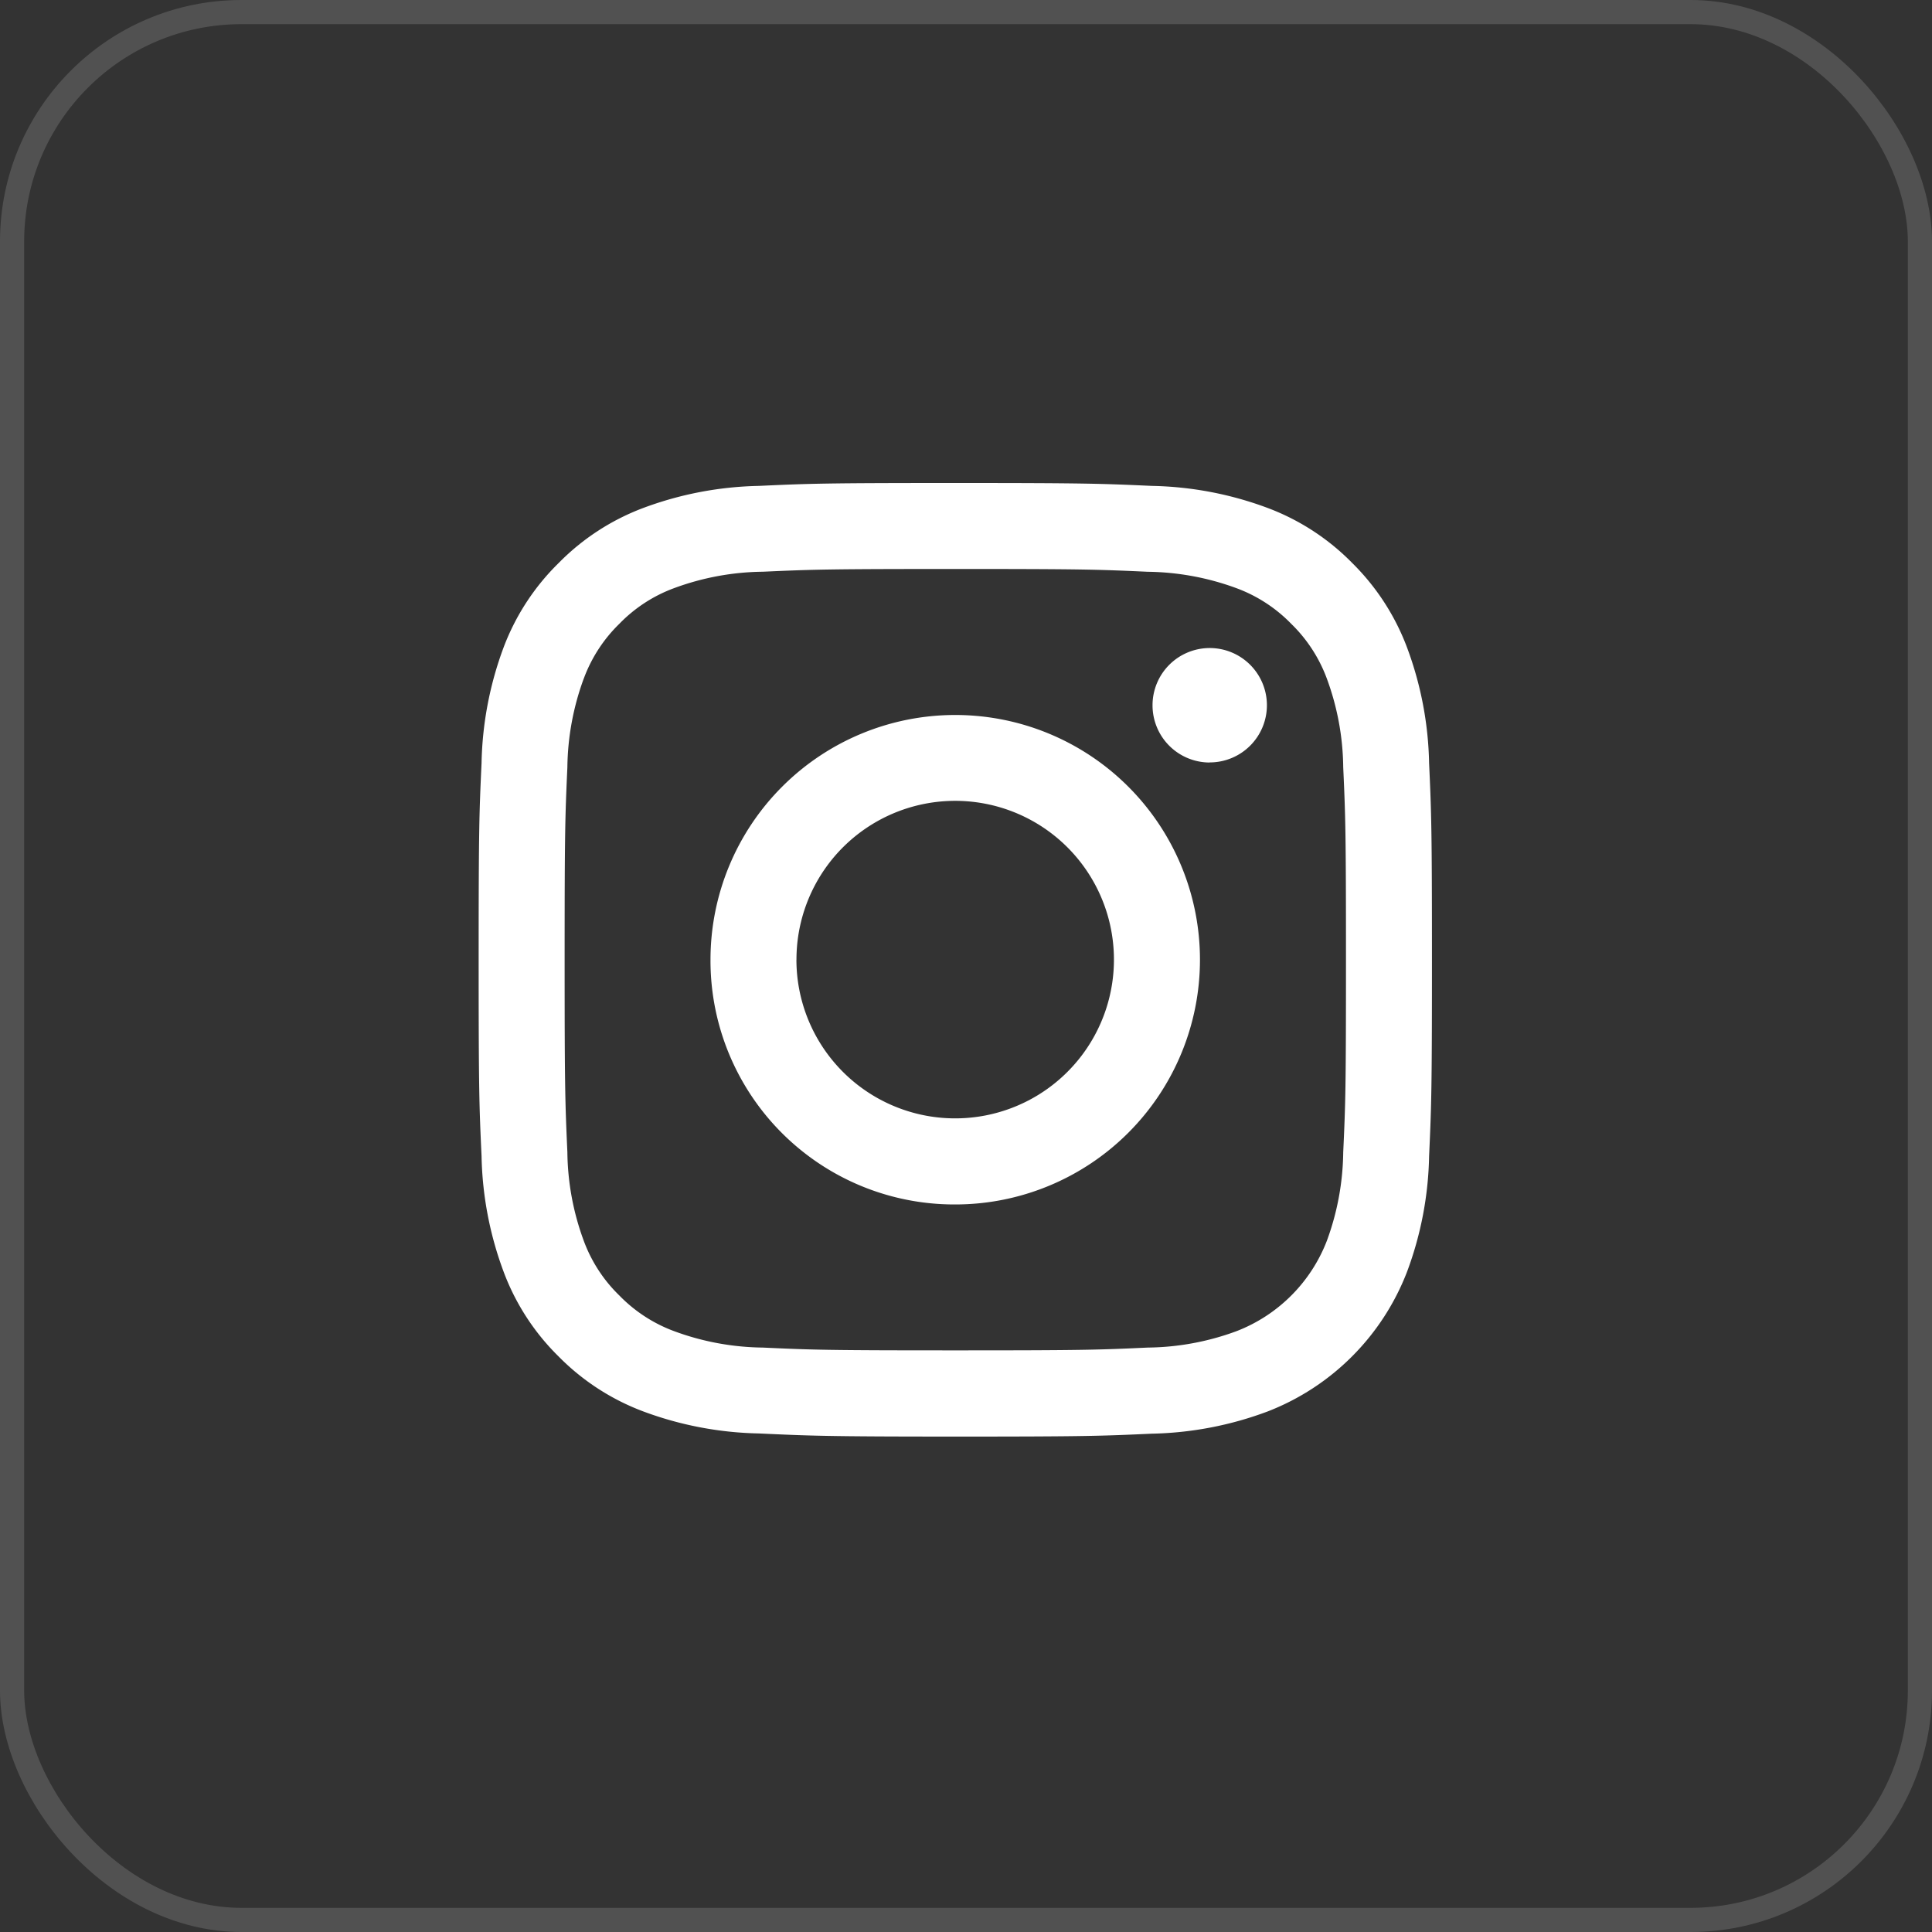 <svg height="40" viewBox="0 0 40 40" width="40" xmlns="http://www.w3.org/2000/svg"><rect x="0" y="0" width="40" height="40" fill="#333333" stroke="none"/><g transform="translate(-.09)"><path d="m5.8 19.678a7.247 7.247 0 0 1 -2.4-.459 4.852 4.852 0 0 1 -1.748-1.138 4.824 4.824 0 0 1 -1.134-1.748 7.241 7.241 0 0 1 -.458-2.4c-.049-1.047-.06-1.383-.06-4.063s.011-3.017.06-4.07a7.241 7.241 0 0 1 .458-2.4 4.829 4.829 0 0 1 1.139-1.744 4.843 4.843 0 0 1 1.748-1.138 7.236 7.236 0 0 1 2.395-.458c1.053-.049 1.39-.06 4.07-.06s3.017.012 4.069.06a7.231 7.231 0 0 1 2.4.458 4.831 4.831 0 0 1 1.747 1.138 4.853 4.853 0 0 1 1.133 1.744 7.236 7.236 0 0 1 .459 2.4c.048 1.052.059 1.388.059 4.068s-.011 3.016-.059 4.069a7.217 7.217 0 0 1 -.459 2.4 5.048 5.048 0 0 1 -2.887 2.887 7.236 7.236 0 0 1 -2.4.459c-1.052.048-1.388.06-4.068.06s-3.011-.017-4.064-.065zm-3.624-15.629a5.492 5.492 0 0 0 -.339 1.833c-.047 1.04-.057 1.352-.057 3.987s.01 2.948.057 3.987a5.449 5.449 0 0 0 .339 1.833 3.045 3.045 0 0 0 .738 1.134 3.067 3.067 0 0 0 1.135.738 5.454 5.454 0 0 0 1.833.339c1.04.048 1.353.058 3.987.058s2.948-.01 3.987-.058a5.447 5.447 0 0 0 1.833-.339 3.264 3.264 0 0 0 1.872-1.871 5.472 5.472 0 0 0 .339-1.833c.048-1.04.057-1.353.057-3.987s-.01-2.946-.057-3.987a5.449 5.449 0 0 0 -.339-1.833 3.057 3.057 0 0 0 -.738-1.135 3.059 3.059 0 0 0 -1.135-.738 5.488 5.488 0 0 0 -1.833-.339c-1.039-.048-1.355-.058-3.986-.058s-2.948.01-3.987.057a5.447 5.447 0 0 0 -1.833.339 3.042 3.042 0 0 0 -1.135.738 3.059 3.059 0 0 0 -.737 1.134zm2.624 5.821a5.067 5.067 0 1 1 5.067 5.067 5.049 5.049 0 0 1 -5.067-5.067zm1.779 0a3.287 3.287 0 1 0 .654-1.97 3.289 3.289 0 0 0 -.653 1.969zm8.556-4.083a1.184 1.184 0 0 1 -1.183-1.187 1.184 1.184 0 1 1 1.183 1.185z" fill="#fff" transform="translate(10 10)"/><g fill="none" opacity=".15" stroke="#fff" stroke-width=".5"><rect height="40" rx="5" stroke="none" width="40" x=".09"/><rect fill="none" height="39.5" rx="4.75" width="39.5" x=".34" y=".25"/></g></g></svg>